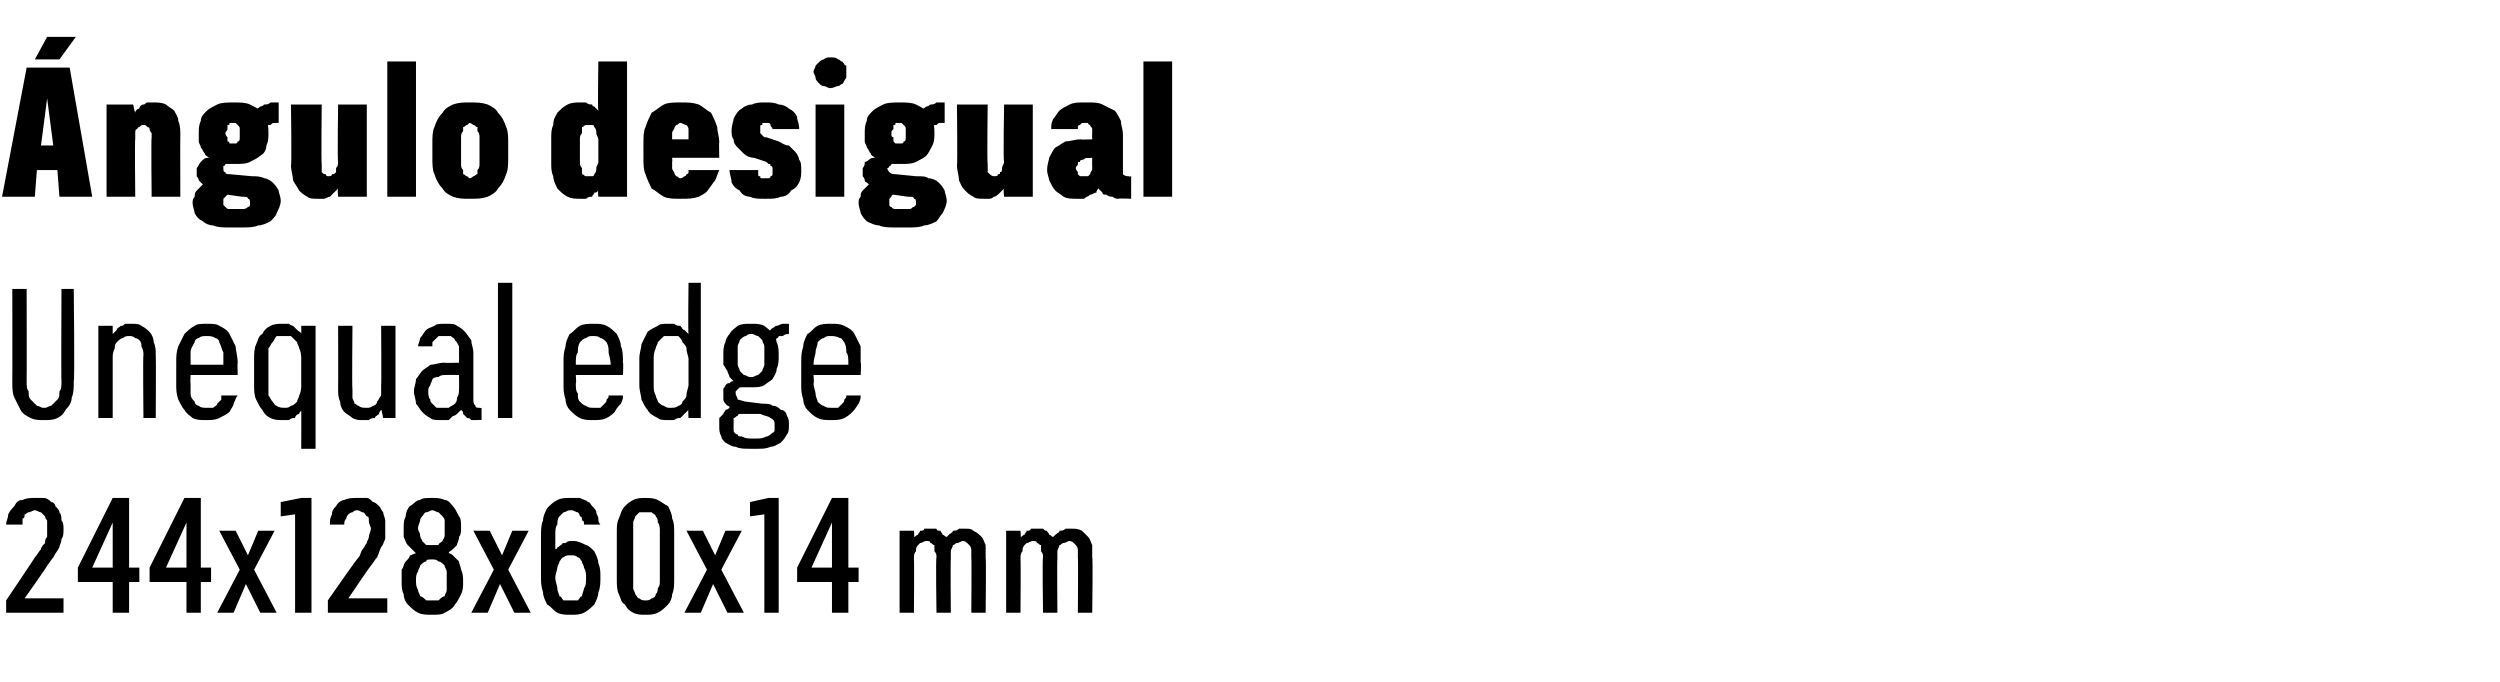 <?xml version="1.0" standalone="no"?>
<!DOCTYPE svg PUBLIC "-//W3C//DTD SVG 1.1//EN" "http://www.w3.org/Graphics/SVG/1.1/DTD/svg11.dtd">
<svg xmlns="http://www.w3.org/2000/svg" version="1.1" width="122px" height="33.3px" viewBox="0 -3 122 33.3" style="top:-3px">
  <desc>ngulo desigual Unequal edge 244x128x60x14 mm</desc>
  <defs/>
  <g id="Polygon486086">
    <path d="M 0.3 26.9 L 3.1 26.9 L 3.1 26.2 L 1.2 26.2 C 1.2 26.2 2.34 24.6 2.3 24.6 C 2.4 24.5 2.5 24.3 2.6 24.2 C 2.7 24 2.8 23.9 2.9 23.7 C 2.9 23.6 3 23.5 3 23.3 C 3.1 23.2 3.1 23 3.1 22.8 C 3.1 22.7 3.1 22.5 3 22.4 C 3 22.3 3 22.1 2.9 22 C 2.9 21.9 2.8 21.8 2.7 21.7 C 2.7 21.6 2.6 21.5 2.5 21.5 C 2.4 21.4 2.3 21.3 2.1 21.3 C 2 21.3 1.9 21.3 1.7 21.3 C 1.7 21.3 1.7 21.3 1.7 21.3 C 1.5 21.3 1.3 21.3 1.1 21.4 C 0.9 21.4 0.8 21.5 0.7 21.7 C 0.6 21.8 0.5 21.9 0.4 22.1 C 0.4 22.3 0.3 22.4 0.3 22.6 C 0.3 22.6 1.1 22.6 1.1 22.6 C 1.1 22.5 1.1 22.4 1.1 22.3 C 1.2 22.3 1.2 22.2 1.2 22.1 C 1.3 22.1 1.3 22 1.4 22 C 1.5 22 1.6 21.9 1.7 21.9 C 1.7 21.9 1.7 21.9 1.7 21.9 C 1.8 21.9 1.9 22 2 22 C 2 22 2.1 22.1 2.2 22.2 C 2.2 22.2 2.2 22.3 2.3 22.4 C 2.3 22.6 2.3 22.7 2.3 22.8 C 2.3 22.9 2.3 23.1 2.3 23.2 C 2.2 23.3 2.2 23.4 2.2 23.5 C 2.1 23.6 2 23.7 2 23.8 C 1.9 23.9 1.8 24.1 1.7 24.2 C 1.73 24.18 0.3 26.3 0.3 26.3 L 0.3 26.9 Z M 5.5 26.9 L 6.3 26.9 L 6.3 25.4 L 6.8 25.4 L 6.8 24.7 L 6.3 24.7 L 6.3 21.3 L 5.5 21.3 L 3.8 24.7 L 3.8 25.4 L 5.5 25.4 L 5.5 26.9 Z M 4.5 24.7 L 5.5 22.5 L 5.5 24.7 L 4.5 24.7 Z M 9.1 26.9 L 9.8 26.9 L 9.8 25.4 L 10.3 25.4 L 10.3 24.7 L 9.8 24.7 L 9.8 21.3 L 9 21.3 L 7.3 24.7 L 7.3 25.4 L 9.1 25.4 L 9.1 26.9 Z M 8.1 24.7 L 9.1 22.5 L 9.1 24.7 L 8.1 24.7 Z M 10.6 26.9 L 11.4 26.9 L 12 25.5 L 12.7 26.9 L 13.5 26.9 L 12.4 24.8 L 13.4 22.9 L 12.6 22.9 L 12.1 24.1 L 11.5 22.9 L 10.7 22.9 L 11.7 24.8 L 10.6 26.9 Z M 14.4 26.9 L 15.2 26.9 L 15.2 21.3 L 14.7 21.3 L 13.7 21.5 L 13.7 22.2 L 14.4 22.1 L 14.4 26.9 Z M 16 26.9 L 18.9 26.9 L 18.9 26.2 L 17 26.2 C 17 26.2 18.08 24.6 18.1 24.6 C 18.2 24.5 18.3 24.3 18.4 24.2 C 18.5 24 18.5 23.9 18.6 23.7 C 18.7 23.6 18.7 23.5 18.8 23.3 C 18.8 23.2 18.8 23 18.8 22.8 C 18.8 22.7 18.8 22.5 18.8 22.4 C 18.8 22.3 18.7 22.1 18.7 22 C 18.6 21.9 18.6 21.8 18.5 21.7 C 18.4 21.6 18.3 21.5 18.2 21.5 C 18.1 21.4 18 21.3 17.9 21.3 C 17.8 21.3 17.6 21.3 17.5 21.3 C 17.5 21.3 17.4 21.3 17.4 21.3 C 17.2 21.3 17 21.3 16.8 21.4 C 16.7 21.4 16.5 21.5 16.4 21.7 C 16.3 21.8 16.2 21.9 16.2 22.1 C 16.1 22.3 16.1 22.4 16.1 22.6 C 16.1 22.6 16.8 22.6 16.8 22.6 C 16.8 22.5 16.8 22.4 16.9 22.3 C 16.9 22.3 16.9 22.2 17 22.1 C 17 22.1 17.1 22 17.2 22 C 17.2 22 17.3 21.9 17.4 21.9 C 17.4 21.9 17.4 21.9 17.4 21.9 C 17.6 21.9 17.6 22 17.7 22 C 17.8 22 17.8 22.1 17.9 22.2 C 18 22.2 18 22.3 18 22.4 C 18 22.6 18.1 22.7 18.1 22.8 C 18.1 22.9 18 23.1 18 23.2 C 18 23.3 17.9 23.4 17.9 23.5 C 17.8 23.6 17.8 23.7 17.7 23.8 C 17.6 23.9 17.6 24.1 17.5 24.2 C 17.47 24.18 16 26.3 16 26.3 L 16 26.9 Z M 21.1 27 C 21.1 27 21.1 27 21.1 27 C 21.3 27 21.6 27 21.7 26.9 C 21.9 26.8 22.1 26.7 22.2 26.5 C 22.3 26.4 22.4 26.2 22.5 26 C 22.6 25.8 22.6 25.6 22.6 25.4 C 22.6 25.2 22.6 25 22.5 24.8 C 22.5 24.7 22.4 24.5 22.4 24.4 C 22.3 24.3 22.2 24.2 22.1 24.1 C 22.1 24.1 22 24 21.9 24 C 21.9 23.9 22 23.9 22.1 23.8 C 22.2 23.7 22.2 23.7 22.3 23.6 C 22.3 23.5 22.4 23.4 22.4 23.2 C 22.5 23.1 22.5 22.9 22.5 22.8 C 22.5 22.5 22.5 22.3 22.4 22.2 C 22.3 22 22.2 21.8 22.1 21.7 C 22 21.6 21.9 21.4 21.7 21.4 C 21.5 21.3 21.3 21.3 21.1 21.3 C 21.1 21.3 21.1 21.3 21.1 21.3 C 20.8 21.3 20.6 21.3 20.5 21.4 C 20.3 21.4 20.2 21.6 20 21.7 C 19.9 21.8 19.8 22 19.8 22.2 C 19.7 22.4 19.7 22.5 19.7 22.8 C 19.7 22.9 19.7 23.1 19.7 23.2 C 19.8 23.4 19.8 23.5 19.9 23.6 C 20 23.7 20 23.7 20.1 23.8 C 20.2 23.9 20.2 23.9 20.3 24 C 20.2 24 20.1 24.1 20 24.1 C 20 24.2 19.9 24.3 19.8 24.4 C 19.7 24.5 19.7 24.7 19.6 24.8 C 19.6 25 19.6 25.2 19.6 25.4 C 19.6 25.6 19.6 25.8 19.7 26 C 19.7 26.2 19.8 26.4 19.9 26.5 C 20.1 26.7 20.2 26.8 20.4 26.9 C 20.6 27 20.8 27 21.1 27 Z M 21.1 26.3 C 21.1 26.3 21.1 26.3 21.1 26.3 C 20.9 26.3 20.8 26.3 20.8 26.3 C 20.7 26.2 20.6 26.1 20.5 26.1 C 20.5 26 20.4 25.9 20.4 25.8 C 20.3 25.6 20.3 25.5 20.3 25.3 C 20.3 25.2 20.3 25 20.4 24.9 C 20.4 24.8 20.5 24.7 20.5 24.6 C 20.6 24.5 20.7 24.4 20.8 24.4 C 20.8 24.3 20.9 24.3 21.1 24.3 C 21.1 24.3 21.1 24.3 21.1 24.3 C 21.2 24.3 21.3 24.3 21.4 24.4 C 21.5 24.4 21.6 24.5 21.7 24.6 C 21.7 24.7 21.8 24.8 21.8 24.9 C 21.8 25 21.8 25.2 21.8 25.3 C 21.8 25.5 21.8 25.6 21.8 25.8 C 21.8 25.9 21.7 26 21.7 26.1 C 21.6 26.1 21.5 26.2 21.4 26.3 C 21.3 26.3 21.2 26.3 21.1 26.3 Z M 21.1 23.6 C 21.1 23.6 21.1 23.6 21.1 23.6 C 21 23.6 20.9 23.6 20.8 23.6 C 20.7 23.5 20.7 23.5 20.6 23.4 C 20.6 23.3 20.5 23.3 20.5 23.1 C 20.5 23 20.4 22.9 20.4 22.8 C 20.4 22.6 20.5 22.5 20.5 22.4 C 20.5 22.3 20.6 22.2 20.6 22.2 C 20.7 22.1 20.7 22 20.8 22 C 20.9 22 21 21.9 21.1 21.9 C 21.1 21.9 21.1 21.9 21.1 21.9 C 21.2 21.9 21.3 22 21.4 22 C 21.4 22 21.5 22.1 21.6 22.2 C 21.6 22.2 21.7 22.3 21.7 22.4 C 21.7 22.5 21.7 22.6 21.7 22.8 C 21.7 22.9 21.7 23 21.7 23.1 C 21.7 23.3 21.6 23.3 21.6 23.4 C 21.5 23.5 21.4 23.5 21.4 23.6 C 21.3 23.6 21.2 23.6 21.1 23.6 Z M 23 26.9 L 23.8 26.9 L 24.4 25.5 L 25.1 26.9 L 25.9 26.9 L 24.8 24.8 L 25.8 22.9 L 25 22.9 L 24.5 24.1 L 23.9 22.9 L 23.1 22.9 L 24.1 24.8 L 23 26.9 Z M 27.8 27 C 27.8 27 27.9 27 27.9 27 C 28.1 27 28.3 27 28.5 26.9 C 28.7 26.8 28.9 26.6 29 26.5 C 29.1 26.3 29.2 26.1 29.2 25.9 C 29.3 25.7 29.3 25.4 29.3 25.2 C 29.3 24.9 29.3 24.7 29.2 24.5 C 29.2 24.3 29.1 24.1 29 23.9 C 28.9 23.8 28.7 23.6 28.6 23.6 C 28.4 23.5 28.2 23.4 28 23.4 C 28 23.4 27.9 23.4 27.9 23.4 C 27.8 23.4 27.7 23.4 27.6 23.5 C 27.5 23.5 27.4 23.5 27.4 23.6 C 27.3 23.6 27.3 23.7 27.2 23.7 C 27.2 23.7 27.2 23.8 27.1 23.8 C 27.1 23.8 27.1 23.1 27.1 23.1 C 27.1 22.9 27.1 22.7 27.2 22.6 C 27.2 22.5 27.2 22.3 27.3 22.2 C 27.4 22.1 27.4 22.1 27.5 22 C 27.6 22 27.7 21.9 27.8 21.9 C 27.8 21.9 27.9 21.9 27.9 21.9 C 28 21.9 28.1 22 28.2 22 C 28.2 22 28.3 22.1 28.3 22.2 C 28.4 22.2 28.4 22.3 28.4 22.4 C 28.5 22.4 28.5 22.5 28.5 22.6 C 28.5 22.6 29.3 22.6 29.3 22.6 C 29.2 22.5 29.2 22.4 29.2 22.3 C 29.2 22.2 29.1 22.1 29.1 22 C 29.1 21.9 29 21.8 28.9 21.7 C 28.8 21.6 28.8 21.5 28.7 21.5 C 28.6 21.4 28.5 21.4 28.3 21.3 C 28.2 21.3 28.1 21.3 27.9 21.3 C 27.9 21.3 27.8 21.3 27.8 21.3 C 27.6 21.3 27.4 21.3 27.2 21.4 C 27 21.5 26.9 21.6 26.7 21.8 C 26.6 22 26.5 22.2 26.5 22.4 C 26.4 22.6 26.4 22.9 26.4 23.2 C 26.4 23.2 26.4 25.1 26.4 25.1 C 26.4 25.4 26.4 25.6 26.5 25.9 C 26.5 26.1 26.6 26.3 26.7 26.5 C 26.9 26.6 27 26.8 27.2 26.9 C 27.4 27 27.6 27 27.8 27 Z M 27.9 26.3 C 27.9 26.3 27.8 26.3 27.8 26.3 C 27.7 26.3 27.6 26.3 27.5 26.3 C 27.4 26.2 27.4 26.1 27.3 26.1 C 27.3 26 27.2 25.9 27.2 25.7 C 27.2 25.6 27.1 25.4 27.1 25.2 C 27.1 25 27.2 24.8 27.2 24.7 C 27.2 24.6 27.3 24.5 27.3 24.4 C 27.4 24.3 27.4 24.2 27.5 24.2 C 27.6 24.1 27.7 24.1 27.8 24.1 C 27.8 24.1 27.9 24.1 27.9 24.1 C 28 24.1 28.1 24.1 28.2 24.2 C 28.3 24.2 28.3 24.3 28.4 24.4 C 28.4 24.5 28.5 24.6 28.5 24.7 C 28.6 24.9 28.6 25 28.6 25.2 C 28.6 25.4 28.6 25.6 28.5 25.7 C 28.5 25.8 28.4 26 28.4 26.1 C 28.3 26.1 28.3 26.2 28.2 26.3 C 28.1 26.3 28 26.3 27.9 26.3 Z M 31.5 27 C 31.7 27 31.9 27 32.1 26.9 C 32.3 26.8 32.4 26.7 32.6 26.5 C 32.7 26.4 32.8 26.2 32.8 26 C 32.9 25.8 32.9 25.5 32.9 25.3 C 32.9 25.3 32.9 23 32.9 23 C 32.9 22.7 32.9 22.5 32.8 22.3 C 32.8 22.1 32.7 21.9 32.6 21.7 C 32.4 21.6 32.3 21.5 32.1 21.4 C 31.9 21.3 31.7 21.3 31.5 21.3 C 31.3 21.3 31.1 21.3 30.9 21.4 C 30.7 21.5 30.6 21.6 30.5 21.7 C 30.3 21.9 30.3 22.1 30.2 22.3 C 30.1 22.5 30.1 22.7 30.1 23 C 30.1 23 30.1 25.3 30.1 25.3 C 30.1 25.5 30.1 25.8 30.2 26 C 30.3 26.2 30.3 26.4 30.5 26.5 C 30.6 26.7 30.7 26.8 30.9 26.9 C 31.1 27 31.3 27 31.5 27 Z M 31.5 26.3 C 31.4 26.3 31.3 26.3 31.2 26.2 C 31.1 26.2 31.1 26.1 31 26 C 31 25.9 30.9 25.8 30.9 25.7 C 30.9 25.6 30.9 25.5 30.9 25.3 C 30.9 25.3 30.9 22.9 30.9 22.9 C 30.9 22.8 30.9 22.6 30.9 22.5 C 30.9 22.4 31 22.3 31 22.2 C 31.1 22.1 31.1 22.1 31.2 22 C 31.3 22 31.4 22 31.5 22 C 31.6 22 31.7 22 31.8 22 C 31.9 22.1 32 22.1 32 22.2 C 32.1 22.3 32.1 22.4 32.1 22.5 C 32.2 22.6 32.2 22.8 32.2 22.9 C 32.2 22.9 32.2 25.3 32.2 25.3 C 32.2 25.5 32.2 25.6 32.1 25.7 C 32.1 25.8 32.1 25.9 32 26 C 32 26.1 31.9 26.2 31.8 26.2 C 31.7 26.3 31.6 26.3 31.5 26.3 Z M 33.4 26.9 L 34.2 26.9 L 34.8 25.5 L 35.5 26.9 L 36.3 26.9 L 35.2 24.8 L 36.2 22.9 L 35.4 22.9 L 34.9 24.1 L 34.3 22.9 L 33.5 22.9 L 34.5 24.8 L 33.4 26.9 Z M 37.3 26.9 L 38 26.9 L 38 21.3 L 37.5 21.3 L 36.6 21.5 L 36.6 22.2 L 37.3 22.1 L 37.3 26.9 Z M 40.6 26.9 L 41.4 26.9 L 41.4 25.4 L 41.9 25.4 L 41.9 24.7 L 41.4 24.7 L 41.4 21.3 L 40.6 21.3 L 38.9 24.7 L 38.9 25.4 L 40.6 25.4 L 40.6 26.9 Z M 39.6 24.7 L 40.6 22.5 L 40.6 24.7 L 39.6 24.7 Z M 43.9 26.9 L 44.6 26.9 C 44.6 26.9 44.62 24.28 44.6 24.3 C 44.6 24.1 44.6 24 44.7 23.9 C 44.7 23.8 44.7 23.7 44.8 23.6 C 44.8 23.6 44.9 23.5 44.9 23.5 C 45 23.5 45.1 23.4 45.2 23.4 C 45.3 23.4 45.4 23.4 45.4 23.5 C 45.5 23.5 45.5 23.6 45.6 23.6 C 45.6 23.7 45.6 23.8 45.6 23.9 C 45.7 24 45.7 24.1 45.7 24.2 C 45.66 24.2 45.7 26.9 45.7 26.9 L 46.4 26.9 C 46.4 26.9 46.38 24.28 46.4 24.3 C 46.4 24.1 46.4 24 46.4 23.9 C 46.4 23.8 46.5 23.7 46.5 23.6 C 46.6 23.6 46.6 23.5 46.7 23.5 C 46.8 23.5 46.9 23.4 47 23.4 C 47 23.4 47.1 23.4 47.2 23.5 C 47.2 23.5 47.3 23.6 47.3 23.6 C 47.4 23.7 47.4 23.8 47.4 23.9 C 47.4 24 47.4 24.1 47.4 24.2 C 47.42 24.2 47.4 26.9 47.4 26.9 L 48.1 26.9 C 48.1 26.9 48.13 24.19 48.1 24.2 C 48.1 24 48.1 23.8 48.1 23.6 C 48 23.4 48 23.3 47.9 23.2 C 47.8 23.1 47.7 23 47.5 22.9 C 47.4 22.8 47.3 22.8 47.1 22.8 C 47 22.8 46.9 22.8 46.8 22.8 C 46.7 22.9 46.6 22.9 46.5 22.9 C 46.5 23 46.4 23 46.3 23.1 C 46.3 23.1 46.2 23.2 46.2 23.2 C 46.1 23.2 46.1 23.1 46 23.1 C 46 23 45.9 23 45.9 22.9 C 45.8 22.9 45.7 22.9 45.7 22.8 C 45.6 22.8 45.5 22.8 45.4 22.8 C 45.3 22.8 45.2 22.8 45.1 22.8 C 45.1 22.9 45 22.9 44.9 22.9 C 44.9 23 44.8 23 44.8 23.1 C 44.7 23.1 44.7 23.2 44.6 23.2 C 44.63 23.25 44.6 22.9 44.6 22.9 L 43.9 22.9 L 43.9 26.9 Z M 49.1 26.9 L 49.8 26.9 C 49.8 26.9 49.82 24.28 49.8 24.3 C 49.8 24.1 49.8 24 49.9 23.9 C 49.9 23.8 49.9 23.7 50 23.6 C 50 23.6 50.1 23.5 50.1 23.5 C 50.2 23.5 50.3 23.4 50.4 23.4 C 50.5 23.4 50.6 23.4 50.6 23.5 C 50.7 23.5 50.7 23.6 50.8 23.6 C 50.8 23.7 50.8 23.8 50.8 23.9 C 50.9 24 50.9 24.1 50.9 24.2 C 50.86 24.2 50.9 26.9 50.9 26.9 L 51.6 26.9 C 51.6 26.9 51.58 24.28 51.6 24.3 C 51.6 24.1 51.6 24 51.6 23.9 C 51.6 23.8 51.7 23.7 51.7 23.6 C 51.8 23.6 51.8 23.5 51.9 23.5 C 52 23.5 52.1 23.4 52.2 23.4 C 52.2 23.4 52.3 23.4 52.4 23.5 C 52.4 23.5 52.5 23.6 52.5 23.6 C 52.6 23.7 52.6 23.8 52.6 23.9 C 52.6 24 52.6 24.1 52.6 24.2 C 52.62 24.2 52.6 26.9 52.6 26.9 L 53.3 26.9 C 53.3 26.9 53.34 24.19 53.3 24.2 C 53.3 24 53.3 23.8 53.3 23.6 C 53.2 23.4 53.2 23.3 53.1 23.2 C 53 23.1 52.9 23 52.8 22.9 C 52.6 22.8 52.5 22.8 52.3 22.8 C 52.2 22.8 52.1 22.8 52 22.8 C 51.9 22.9 51.8 22.9 51.7 22.9 C 51.7 23 51.6 23 51.5 23.1 C 51.5 23.1 51.4 23.2 51.4 23.2 C 51.3 23.2 51.3 23.1 51.2 23.1 C 51.2 23 51.1 23 51.1 22.9 C 51 22.9 51 22.9 50.9 22.8 C 50.8 22.8 50.7 22.8 50.6 22.8 C 50.5 22.8 50.4 22.8 50.3 22.8 C 50.3 22.9 50.2 22.9 50.1 22.9 C 50.1 23 50 23 50 23.1 C 49.9 23.1 49.9 23.2 49.8 23.2 C 49.83 23.25 49.8 22.9 49.8 22.9 L 49.1 22.9 L 49.1 26.9 Z " stroke="none" fill="#000"/>
  </g>
  <g id="Polygon486085">
    <path d="M 2.1 17.5 C 2.1 17.5 2.2 17.5 2.2 17.5 C 2.4 17.5 2.6 17.5 2.8 17.4 C 3 17.3 3.1 17.2 3.2 17 C 3.4 16.8 3.5 16.6 3.5 16.4 C 3.6 16.2 3.6 15.9 3.6 15.6 C 3.65 15.59 3.6 11.1 3.6 11.1 L 3 11.1 C 3 11.1 2.98 15.6 3 15.6 C 3 15.8 3 16 2.9 16.1 C 2.9 16.3 2.9 16.4 2.8 16.5 C 2.7 16.6 2.6 16.7 2.5 16.8 C 2.4 16.8 2.3 16.9 2.2 16.9 C 2.2 16.9 2.1 16.9 2.1 16.9 C 2 16.9 1.9 16.8 1.8 16.8 C 1.7 16.7 1.6 16.6 1.5 16.5 C 1.4 16.4 1.4 16.3 1.4 16.1 C 1.3 16 1.3 15.8 1.3 15.6 C 1.31 15.59 1.3 11.1 1.3 11.1 L 0.6 11.1 C 0.6 11.1 0.61 15.59 0.6 15.6 C 0.6 15.9 0.6 16.2 0.7 16.4 C 0.8 16.6 0.9 16.8 1 17 C 1.1 17.2 1.3 17.3 1.5 17.4 C 1.7 17.5 1.9 17.5 2.1 17.5 Z M 4.8 17.4 L 5.5 17.4 C 5.5 17.4 5.5 14.5 5.5 14.5 C 5.5 14.3 5.5 14.2 5.6 14 C 5.6 13.9 5.6 13.8 5.7 13.7 C 5.8 13.6 5.9 13.5 6 13.5 C 6.1 13.4 6.2 13.4 6.3 13.4 C 6.4 13.4 6.5 13.4 6.6 13.5 C 6.7 13.5 6.8 13.6 6.8 13.6 C 6.9 13.7 6.9 13.8 6.9 13.9 C 7 14.1 7 14.2 7 14.3 C 6.97 14.34 7 17.4 7 17.4 L 7.6 17.4 C 7.6 17.4 7.62 14.34 7.6 14.3 C 7.6 14.1 7.6 13.9 7.5 13.7 C 7.5 13.5 7.4 13.3 7.3 13.2 C 7.2 13.1 7.1 13 6.9 12.9 C 6.8 12.8 6.6 12.8 6.4 12.8 C 6.3 12.8 6.2 12.8 6.1 12.8 C 6 12.9 6 12.9 5.9 12.9 C 5.8 13 5.7 13 5.7 13.1 C 5.6 13.2 5.6 13.2 5.5 13.3 C 5.5 13.32 5.5 12.9 5.5 12.9 L 4.8 12.9 L 4.8 17.4 Z M 10.1 17.5 C 10.3 17.5 10.5 17.5 10.7 17.4 C 10.9 17.3 11.1 17.2 11.2 17.1 C 11.3 16.9 11.4 16.8 11.4 16.7 C 11.5 16.5 11.5 16.4 11.6 16.3 C 11.6 16.3 10.8 16.3 10.8 16.3 C 10.8 16.4 10.8 16.4 10.8 16.5 C 10.7 16.6 10.7 16.6 10.6 16.7 C 10.6 16.8 10.5 16.8 10.4 16.9 C 10.3 16.9 10.2 16.9 10.1 16.9 C 9.9 16.9 9.8 16.9 9.7 16.8 C 9.6 16.8 9.5 16.7 9.5 16.6 C 9.4 16.5 9.3 16.4 9.3 16.2 C 9.3 16.1 9.3 15.9 9.3 15.7 C 9.28 15.75 9.3 15.3 9.3 15.3 L 11.6 15.3 C 11.6 15.3 11.58 14.69 11.6 14.7 C 11.6 14.4 11.5 14.1 11.5 13.9 C 11.4 13.7 11.3 13.5 11.2 13.3 C 11.1 13.1 10.9 13 10.7 12.9 C 10.6 12.8 10.3 12.8 10.1 12.8 C 9.9 12.8 9.6 12.8 9.5 12.9 C 9.3 13 9.1 13.2 9 13.3 C 8.9 13.5 8.8 13.7 8.7 13.9 C 8.6 14.2 8.6 14.4 8.6 14.7 C 8.6 14.7 8.6 15.8 8.6 15.8 C 8.6 16 8.6 16.2 8.7 16.5 C 8.8 16.7 8.9 16.9 9 17 C 9.1 17.2 9.3 17.3 9.4 17.4 C 9.6 17.5 9.8 17.5 10.1 17.5 Z M 10.9 14.8 C 10.9 14.8 9.3 14.8 9.3 14.8 C 9.3 14.5 9.3 14.3 9.3 14.2 C 9.3 14 9.4 13.9 9.5 13.7 C 9.5 13.6 9.6 13.5 9.7 13.5 C 9.8 13.4 9.9 13.4 10.1 13.4 C 10.2 13.4 10.4 13.4 10.5 13.5 C 10.6 13.5 10.7 13.6 10.7 13.7 C 10.8 13.9 10.8 14 10.9 14.2 C 10.9 14.3 10.9 14.5 10.9 14.8 Z M 14.7 18.9 L 15.4 18.9 L 15.4 12.9 L 14.7 12.9 C 14.7 12.9 14.71 13.3 14.7 13.3 C 14.7 13.2 14.6 13.2 14.5 13.1 C 14.5 13.1 14.4 13 14.3 12.9 C 14.3 12.9 14.2 12.9 14.1 12.8 C 14 12.8 13.9 12.8 13.8 12.8 C 13.6 12.8 13.4 12.8 13.2 12.9 C 13 13 12.9 13.1 12.8 13.3 C 12.6 13.4 12.6 13.6 12.5 13.8 C 12.4 14 12.4 14.3 12.4 14.5 C 12.4 14.5 12.4 15.8 12.4 15.8 C 12.4 16 12.4 16.3 12.5 16.5 C 12.6 16.7 12.7 16.9 12.8 17 C 12.9 17.2 13 17.3 13.2 17.4 C 13.4 17.5 13.6 17.5 13.8 17.5 C 13.9 17.5 14 17.5 14.1 17.5 C 14.2 17.4 14.3 17.4 14.4 17.4 C 14.4 17.3 14.5 17.2 14.6 17.2 C 14.6 17.1 14.7 17.1 14.7 17 C 14.71 16.99 14.7 18.9 14.7 18.9 Z M 13.9 16.9 C 13.8 16.9 13.6 16.9 13.5 16.8 C 13.4 16.8 13.4 16.7 13.3 16.6 C 13.2 16.5 13.2 16.4 13.1 16.3 C 13.1 16.1 13.1 15.9 13.1 15.7 C 13.1 15.7 13.1 14.5 13.1 14.5 C 13.1 14.4 13.1 14.2 13.1 14 C 13.2 13.9 13.2 13.8 13.3 13.7 C 13.4 13.6 13.4 13.5 13.5 13.4 C 13.6 13.4 13.8 13.4 13.9 13.4 C 14 13.4 14.1 13.4 14.2 13.4 C 14.3 13.5 14.4 13.6 14.5 13.7 C 14.5 13.8 14.6 13.9 14.6 14 C 14.7 14.2 14.7 14.4 14.7 14.5 C 14.7 14.5 14.7 15.8 14.7 15.8 C 14.7 15.9 14.7 16.1 14.6 16.3 C 14.6 16.4 14.5 16.5 14.5 16.6 C 14.4 16.7 14.3 16.8 14.2 16.8 C 14.1 16.9 14 16.9 13.9 16.9 Z M 17.7 17.5 C 17.8 17.5 17.9 17.5 18 17.5 C 18.1 17.4 18.2 17.4 18.3 17.4 C 18.3 17.3 18.4 17.3 18.5 17.2 C 18.5 17.1 18.6 17 18.6 17 C 18.62 16.97 18.7 17.4 18.7 17.4 L 19.3 17.4 L 19.3 12.9 L 18.6 12.9 C 18.6 12.9 18.62 15.8 18.6 15.8 C 18.6 16 18.6 16.1 18.6 16.3 C 18.5 16.4 18.5 16.5 18.4 16.6 C 18.4 16.7 18.3 16.8 18.2 16.8 C 18.1 16.9 18 16.9 17.9 16.9 C 17.7 16.9 17.6 16.9 17.5 16.8 C 17.4 16.8 17.4 16.7 17.3 16.7 C 17.3 16.6 17.2 16.5 17.2 16.4 C 17.2 16.2 17.2 16.1 17.2 16 C 17.17 15.95 17.2 12.9 17.2 12.9 L 16.5 12.9 C 16.5 12.9 16.51 15.95 16.5 16 C 16.5 16.2 16.5 16.4 16.6 16.6 C 16.6 16.8 16.7 17 16.8 17.1 C 16.9 17.2 17.1 17.3 17.2 17.4 C 17.4 17.5 17.5 17.5 17.7 17.5 Z M 23.5 17.5 L 23.5 16.9 C 23.5 16.9 23.44 16.93 23.4 16.9 C 23.3 16.9 23.2 16.9 23.2 16.8 C 23.1 16.7 23.1 16.6 23.1 16.5 C 23.1 16.5 23.1 14.2 23.1 14.2 C 23.1 14 23 13.8 23 13.6 C 22.9 13.5 22.8 13.3 22.7 13.2 C 22.6 13.1 22.5 13 22.3 12.9 C 22.2 12.8 22 12.8 21.8 12.8 C 21.8 12.8 21.7 12.8 21.7 12.8 C 21.5 12.8 21.3 12.8 21.2 12.9 C 21 13 20.9 13 20.8 13.1 C 20.7 13.2 20.6 13.4 20.5 13.5 C 20.5 13.6 20.4 13.8 20.4 13.9 C 20.4 13.9 21.1 13.9 21.1 13.9 C 21.1 13.8 21.1 13.8 21.1 13.7 C 21.1 13.7 21.2 13.6 21.2 13.6 C 21.3 13.5 21.3 13.5 21.4 13.4 C 21.5 13.4 21.6 13.4 21.7 13.4 C 21.7 13.4 21.7 13.4 21.7 13.4 C 21.9 13.4 21.9 13.4 22 13.4 C 22.1 13.5 22.2 13.5 22.2 13.6 C 22.3 13.7 22.3 13.7 22.4 13.9 C 22.4 14 22.4 14.1 22.4 14.2 C 22.41 14.24 22.4 14.7 22.4 14.7 C 22.4 14.7 21.67 14.72 21.7 14.7 C 21.4 14.7 21.2 14.8 21 14.8 C 20.9 14.9 20.7 15 20.6 15.1 C 20.5 15.2 20.4 15.4 20.3 15.5 C 20.3 15.7 20.2 15.9 20.2 16.1 C 20.2 16.3 20.3 16.5 20.3 16.7 C 20.4 16.8 20.5 17 20.6 17.1 C 20.7 17.2 20.8 17.3 21 17.4 C 21.1 17.5 21.3 17.5 21.5 17.5 C 21.5 17.5 21.6 17.5 21.6 17.5 C 21.7 17.5 21.8 17.5 21.9 17.5 C 22 17.4 22 17.4 22.1 17.3 C 22.2 17.3 22.3 17.2 22.3 17.2 C 22.4 17.1 22.5 17 22.5 17 C 22.6 17.1 22.6 17.1 22.6 17.2 C 22.7 17.3 22.7 17.3 22.8 17.4 C 22.9 17.4 22.9 17.4 23 17.5 C 23.1 17.5 23.2 17.5 23.3 17.5 C 23.34 17.48 23.5 17.5 23.5 17.5 Z M 22.4 15.3 C 22.4 15.3 22.41 16 22.4 16 C 22.4 16.1 22.4 16.3 22.3 16.4 C 22.3 16.5 22.3 16.6 22.2 16.7 C 22.1 16.8 22 16.8 21.9 16.9 C 21.9 16.9 21.8 16.9 21.6 16.9 C 21.6 16.9 21.6 16.9 21.6 16.9 C 21.5 16.9 21.4 16.9 21.3 16.9 C 21.2 16.8 21.2 16.8 21.1 16.7 C 21 16.6 21 16.6 21 16.5 C 20.9 16.4 20.9 16.2 20.9 16.1 C 20.9 16 20.9 15.9 21 15.8 C 21 15.7 21.1 15.6 21.1 15.5 C 21.2 15.4 21.3 15.4 21.4 15.4 C 21.5 15.3 21.6 15.3 21.8 15.3 C 21.79 15.29 22.4 15.3 22.4 15.3 Z M 24.3 17.4 L 25 17.4 L 25 10.8 L 24.3 10.8 L 24.3 17.4 Z M 28.9 17.5 C 29.2 17.5 29.4 17.5 29.6 17.4 C 29.8 17.3 29.9 17.2 30 17.1 C 30.1 16.9 30.2 16.8 30.3 16.7 C 30.4 16.5 30.4 16.4 30.4 16.3 C 30.4 16.3 29.7 16.3 29.7 16.3 C 29.7 16.4 29.7 16.4 29.6 16.5 C 29.6 16.6 29.6 16.6 29.5 16.7 C 29.4 16.8 29.4 16.8 29.3 16.9 C 29.2 16.9 29.1 16.9 29 16.9 C 28.8 16.9 28.7 16.9 28.6 16.8 C 28.5 16.8 28.4 16.7 28.3 16.6 C 28.2 16.5 28.2 16.4 28.2 16.2 C 28.1 16.1 28.1 15.9 28.1 15.7 C 28.13 15.75 28.1 15.3 28.1 15.3 L 30.4 15.3 C 30.4 15.3 30.43 14.69 30.4 14.7 C 30.4 14.4 30.4 14.1 30.3 13.9 C 30.3 13.7 30.2 13.5 30.1 13.3 C 29.9 13.1 29.8 13 29.6 12.9 C 29.4 12.8 29.2 12.8 29 12.8 C 28.7 12.8 28.5 12.8 28.3 12.9 C 28.1 13 28 13.2 27.8 13.3 C 27.7 13.5 27.6 13.7 27.6 13.9 C 27.5 14.2 27.5 14.4 27.5 14.7 C 27.5 14.7 27.5 15.8 27.5 15.8 C 27.5 16 27.5 16.2 27.6 16.5 C 27.6 16.7 27.7 16.9 27.8 17 C 28 17.2 28.1 17.3 28.3 17.4 C 28.5 17.5 28.7 17.5 28.9 17.5 Z M 29.8 14.8 C 29.8 14.8 28.1 14.8 28.1 14.8 C 28.1 14.5 28.1 14.3 28.2 14.2 C 28.2 14 28.2 13.9 28.3 13.7 C 28.4 13.6 28.5 13.5 28.6 13.5 C 28.7 13.4 28.8 13.4 28.9 13.4 C 29.1 13.4 29.2 13.4 29.3 13.5 C 29.4 13.5 29.5 13.6 29.6 13.7 C 29.7 13.9 29.7 14 29.7 14.2 C 29.7 14.3 29.8 14.5 29.8 14.8 Z M 32.6 17.5 C 32.7 17.5 32.8 17.5 32.9 17.5 C 33 17.4 33.1 17.4 33.2 17.4 C 33.3 17.3 33.4 17.2 33.4 17.2 C 33.5 17.1 33.5 17.1 33.6 17 C 33.57 17 33.6 17.4 33.6 17.4 L 34.2 17.4 L 34.2 10.8 L 33.6 10.8 C 33.6 10.8 33.57 13.3 33.6 13.3 C 33.5 13.2 33.5 13.2 33.4 13.1 C 33.3 13.1 33.3 13 33.2 12.9 C 33.1 12.9 33 12.9 32.9 12.8 C 32.8 12.8 32.7 12.8 32.6 12.8 C 32.4 12.8 32.2 12.8 32.1 12.9 C 31.9 13 31.7 13.1 31.6 13.2 C 31.5 13.4 31.4 13.6 31.3 13.8 C 31.3 14 31.2 14.2 31.2 14.5 C 31.2 14.5 31.2 15.8 31.2 15.8 C 31.2 16.1 31.3 16.3 31.3 16.5 C 31.4 16.7 31.5 16.9 31.6 17 C 31.7 17.2 31.9 17.3 32.1 17.4 C 32.2 17.5 32.4 17.5 32.6 17.5 Z M 32.7 16.9 C 32.6 16.9 32.5 16.9 32.4 16.8 C 32.3 16.8 32.2 16.7 32.1 16.6 C 32.1 16.5 32 16.4 32 16.3 C 31.9 16.1 31.9 16 31.9 15.8 C 31.9 15.8 31.9 14.5 31.9 14.5 C 31.9 14.4 31.9 14.2 32 14 C 32 13.9 32.1 13.8 32.1 13.7 C 32.2 13.6 32.3 13.5 32.4 13.4 C 32.5 13.4 32.6 13.4 32.7 13.4 C 32.9 13.4 33 13.4 33.1 13.4 C 33.2 13.5 33.3 13.6 33.3 13.7 C 33.4 13.8 33.5 13.9 33.5 14 C 33.5 14.2 33.6 14.4 33.6 14.5 C 33.6 14.5 33.6 15.8 33.6 15.8 C 33.6 15.9 33.5 16.1 33.5 16.3 C 33.5 16.4 33.4 16.5 33.3 16.6 C 33.3 16.7 33.2 16.8 33.1 16.8 C 33 16.9 32.9 16.9 32.7 16.9 Z M 36.7 12.8 C 36.7 12.8 36.6 12.8 36.6 12.8 C 36.4 12.8 36.2 12.8 36 12.9 C 35.9 13 35.7 13.1 35.6 13.3 C 35.5 13.4 35.4 13.6 35.4 13.7 C 35.3 13.9 35.3 14.1 35.3 14.3 C 35.3 14.5 35.3 14.7 35.3 14.8 C 35.4 14.9 35.4 15 35.5 15.1 C 35.5 15.2 35.6 15.3 35.6 15.4 C 35.7 15.5 35.7 15.5 35.8 15.6 C 35.7 15.6 35.7 15.6 35.6 15.7 C 35.5 15.7 35.5 15.7 35.4 15.8 C 35.4 15.9 35.3 15.9 35.3 16 C 35.3 16.1 35.3 16.2 35.3 16.3 C 35.3 16.4 35.3 16.4 35.3 16.5 C 35.3 16.5 35.3 16.6 35.4 16.7 C 35.4 16.7 35.4 16.7 35.5 16.8 C 35.5 16.8 35.6 16.8 35.6 16.9 C 35.6 16.9 35.5 17 35.4 17 C 35.4 17.1 35.3 17.1 35.3 17.2 C 35.2 17.3 35.2 17.3 35.1 17.4 C 35.1 17.5 35.1 17.7 35.1 17.8 C 35.1 18 35.1 18.1 35.2 18.3 C 35.2 18.4 35.3 18.5 35.4 18.6 C 35.6 18.7 35.7 18.8 35.9 18.8 C 36.1 18.9 36.3 18.9 36.6 18.9 C 36.6 18.9 37 18.9 37 18.9 C 37.2 18.9 37.4 18.9 37.6 18.8 C 37.8 18.8 37.9 18.7 38.1 18.6 C 38.2 18.5 38.3 18.4 38.4 18.2 C 38.5 18.1 38.5 17.9 38.5 17.7 C 38.5 17.6 38.5 17.4 38.4 17.3 C 38.4 17.2 38.3 17 38.1 17 C 38 16.9 37.9 16.8 37.7 16.8 C 37.6 16.7 37.4 16.7 37.2 16.7 C 37.2 16.7 36.4 16.6 36.4 16.6 C 36.3 16.6 36.1 16.5 36 16.5 C 36 16.4 35.9 16.3 35.9 16.2 C 35.9 16.2 35.9 16.1 35.9 16.1 C 36 16 36 16 36 16 C 36.1 15.9 36.1 15.9 36.2 15.9 C 36.2 15.9 36.3 15.9 36.3 15.9 C 36.4 15.9 36.4 15.9 36.4 15.9 C 36.4 15.9 36.5 15.9 36.5 15.9 C 36.5 15.9 36.6 15.9 36.6 15.9 C 36.6 15.9 36.7 15.9 36.7 15.9 C 36.9 15.9 37.1 15.9 37.3 15.8 C 37.4 15.7 37.6 15.6 37.7 15.5 C 37.8 15.3 37.9 15.2 37.9 15 C 38 14.8 38 14.6 38 14.4 C 38 14.1 38 13.9 37.9 13.7 C 37.9 13.6 37.8 13.4 37.7 13.3 C 37.6 13.1 37.4 13 37.3 12.9 C 37.1 12.8 36.9 12.8 36.7 12.8 Z M 36.7 15.4 C 36.7 15.4 36.6 15.4 36.6 15.4 C 36.5 15.4 36.4 15.3 36.3 15.3 C 36.3 15.3 36.2 15.2 36.1 15.1 C 36.1 15 36 14.9 36 14.8 C 36 14.7 36 14.5 36 14.4 C 36 14.2 36 14 36 13.9 C 36 13.8 36.1 13.7 36.1 13.6 C 36.2 13.5 36.3 13.4 36.4 13.4 C 36.4 13.4 36.5 13.3 36.6 13.3 C 36.6 13.3 36.7 13.3 36.7 13.3 C 36.8 13.3 36.9 13.4 37 13.4 C 37 13.4 37.1 13.5 37.2 13.6 C 37.2 13.7 37.3 13.8 37.3 13.9 C 37.3 14 37.3 14.2 37.3 14.4 C 37.3 14.5 37.3 14.7 37.3 14.8 C 37.3 14.9 37.2 15 37.2 15.1 C 37.1 15.2 37 15.3 37 15.3 C 36.9 15.3 36.8 15.4 36.7 15.4 Z M 36.9 18.4 C 36.9 18.4 36.7 18.4 36.7 18.4 C 36.5 18.4 36.4 18.4 36.2 18.3 C 36.1 18.3 36 18.3 36 18.2 C 35.9 18.2 35.8 18.1 35.8 18 C 35.8 18 35.8 17.9 35.8 17.8 C 35.8 17.7 35.8 17.7 35.8 17.6 C 35.8 17.5 35.8 17.5 35.8 17.4 C 35.9 17.4 35.9 17.3 36 17.3 C 36 17.2 36.1 17.2 36.1 17.2 C 36.1 17.2 37.1 17.2 37.1 17.2 C 37.3 17.3 37.5 17.3 37.6 17.4 C 37.8 17.5 37.8 17.6 37.8 17.7 C 37.8 17.8 37.8 17.9 37.8 18 C 37.8 18.1 37.7 18.1 37.6 18.2 C 37.6 18.2 37.5 18.3 37.4 18.3 C 37.2 18.4 37.1 18.4 36.9 18.4 Z M 37.5 13.2 C 37.5 13.2 37.8 13.6 37.8 13.6 C 37.9 13.6 37.9 13.5 37.9 13.5 C 37.9 13.5 38 13.5 38 13.4 C 38.1 13.4 38.2 13.4 38.2 13.4 C 38.3 13.3 38.4 13.3 38.5 13.3 C 38.5 13.3 38.5 12.8 38.5 12.8 C 38.4 12.8 38.3 12.8 38.2 12.8 C 38.1 12.8 38 12.9 37.9 12.9 C 37.8 12.9 37.8 13 37.7 13 C 37.6 13.1 37.6 13.1 37.5 13.2 Z M 40.6 17.5 C 40.8 17.5 41 17.5 41.2 17.4 C 41.4 17.3 41.5 17.2 41.6 17.1 C 41.8 16.9 41.8 16.8 41.9 16.7 C 42 16.5 42 16.4 42 16.3 C 42 16.3 41.3 16.3 41.3 16.3 C 41.3 16.4 41.3 16.4 41.2 16.5 C 41.2 16.6 41.2 16.6 41.1 16.7 C 41 16.8 41 16.8 40.9 16.9 C 40.8 16.9 40.7 16.9 40.6 16.9 C 40.4 16.9 40.3 16.9 40.2 16.8 C 40.1 16.8 40 16.7 39.9 16.6 C 39.9 16.5 39.8 16.4 39.8 16.2 C 39.8 16.1 39.7 15.9 39.7 15.7 C 39.74 15.75 39.7 15.3 39.7 15.3 L 42 15.3 C 42 15.3 42.04 14.69 42 14.7 C 42 14.4 42 14.1 42 13.9 C 41.9 13.7 41.8 13.5 41.7 13.3 C 41.6 13.1 41.4 13 41.2 12.9 C 41 12.8 40.8 12.8 40.6 12.8 C 40.3 12.8 40.1 12.8 39.9 12.9 C 39.7 13 39.6 13.2 39.4 13.3 C 39.3 13.5 39.2 13.7 39.2 13.9 C 39.1 14.2 39.1 14.4 39.1 14.7 C 39.1 14.7 39.1 15.8 39.1 15.8 C 39.1 16 39.1 16.2 39.2 16.5 C 39.2 16.7 39.3 16.9 39.4 17 C 39.6 17.2 39.7 17.3 39.9 17.4 C 40.1 17.5 40.3 17.5 40.6 17.5 Z M 41.4 14.8 C 41.4 14.8 39.7 14.8 39.7 14.8 C 39.7 14.5 39.8 14.3 39.8 14.2 C 39.8 14 39.9 13.9 39.9 13.7 C 40 13.6 40.1 13.5 40.2 13.5 C 40.3 13.4 40.4 13.4 40.5 13.4 C 40.7 13.4 40.8 13.4 41 13.5 C 41.1 13.5 41.1 13.6 41.2 13.7 C 41.3 13.9 41.3 14 41.3 14.2 C 41.4 14.3 41.4 14.5 41.4 14.8 Z " stroke="none" fill="#000"/>
  </g>
  <g id="Polygon486084">
    <path d="M 2.8 5.3 L 2.9 6.6 L 4.5 6.6 L 3.4 0.3 L 1.3 0.3 L 0.1 6.6 L 1.7 6.6 L 1.8 5.3 L 2.8 5.3 Z M 2.6 4.1 L 2 4.1 L 2.3 1.8 L 2.6 4.1 Z M 1.7 -0.1 L 2.9 -0.1 L 3.7 -1.2 L 2.3 -1.2 L 1.7 -0.1 Z M 5.2 6.6 L 6.6 6.6 C 6.6 6.6 6.57 3.77 6.6 3.8 C 6.6 3.7 6.6 3.6 6.6 3.5 C 6.6 3.4 6.6 3.3 6.7 3.3 C 6.7 3.2 6.8 3.2 6.8 3.2 C 6.9 3.1 6.9 3.1 7 3.1 C 7.1 3.1 7.1 3.1 7.2 3.2 C 7.2 3.2 7.3 3.2 7.3 3.3 C 7.3 3.3 7.3 3.4 7.4 3.5 C 7.4 3.5 7.4 3.6 7.4 3.7 C 7.37 3.69 7.4 6.6 7.4 6.6 L 8.8 6.6 C 8.8 6.6 8.79 3.64 8.8 3.6 C 8.8 3.4 8.8 3.1 8.7 2.9 C 8.7 2.7 8.6 2.6 8.5 2.4 C 8.4 2.3 8.2 2.2 8.1 2.1 C 7.9 2 7.7 2 7.5 2 C 7.4 2 7.3 2 7.2 2 C 7.1 2 7.1 2.1 7 2.1 C 6.9 2.1 6.8 2.2 6.8 2.3 C 6.7 2.3 6.6 2.4 6.6 2.5 C 6.57 2.47 6.5 2.1 6.5 2.1 L 5.2 2.1 L 5.2 6.6 Z M 11.4 2 C 11.4 2 11.4 2 11.4 2 C 11.1 2 10.8 2 10.6 2.1 C 10.4 2.2 10.2 2.3 10.1 2.4 C 9.9 2.6 9.8 2.7 9.8 2.9 C 9.7 3.1 9.7 3.3 9.7 3.5 C 9.7 3.7 9.7 3.8 9.7 3.9 C 9.7 4 9.8 4.1 9.8 4.2 C 9.9 4.3 9.9 4.4 10 4.5 C 10 4.6 10.1 4.6 10.2 4.7 C 10.1 4.7 10 4.7 9.9 4.8 C 9.9 4.8 9.8 4.9 9.8 4.9 C 9.7 5 9.7 5.1 9.6 5.2 C 9.6 5.2 9.6 5.3 9.6 5.4 C 9.6 5.5 9.6 5.5 9.6 5.6 C 9.6 5.6 9.7 5.7 9.7 5.8 C 9.7 5.8 9.8 5.9 9.8 5.9 C 9.8 5.9 9.9 6 9.9 6 C 9.9 6 9.8 6.1 9.8 6.1 C 9.7 6.2 9.6 6.3 9.6 6.3 C 9.5 6.4 9.5 6.5 9.5 6.6 C 9.4 6.7 9.4 6.8 9.4 6.9 C 9.4 7.1 9.5 7.3 9.5 7.4 C 9.6 7.6 9.7 7.7 9.9 7.8 C 10 7.9 10.2 8 10.4 8 C 10.6 8.1 10.9 8.1 11.2 8.1 C 11.2 8.1 11.8 8.1 11.8 8.1 C 12.1 8.1 12.4 8.1 12.6 8 C 12.8 8 13 7.9 13.2 7.8 C 13.3 7.7 13.5 7.5 13.5 7.4 C 13.6 7.2 13.7 7 13.7 6.8 C 13.7 6.6 13.6 6.4 13.6 6.3 C 13.5 6.1 13.4 6 13.3 5.9 C 13.2 5.8 13 5.7 12.9 5.7 C 12.7 5.6 12.5 5.6 12.3 5.6 C 12.3 5.6 11.2 5.5 11.2 5.5 C 11.1 5.5 11 5.5 11 5.4 C 10.9 5.4 10.9 5.3 10.9 5.2 C 10.9 5.2 10.9 5.2 10.9 5.1 C 10.9 5.1 10.9 5.1 10.9 5.1 C 11 5.1 11 5 11 5 C 11.1 5 11.1 5 11.2 5 C 11.2 5 11.3 5 11.3 5 C 11.3 5 11.3 5 11.3 5 C 11.4 5 11.4 5 11.4 5 C 11.4 5 11.5 5 11.5 5 C 11.8 5 12 5 12.2 4.9 C 12.4 4.8 12.6 4.7 12.7 4.6 C 12.9 4.5 13 4.3 13 4.1 C 13.1 3.9 13.1 3.7 13.1 3.5 C 13.1 3.3 13.1 3.1 13 2.9 C 13 2.7 12.9 2.6 12.7 2.4 C 12.6 2.3 12.4 2.2 12.2 2.1 C 12 2 11.7 2 11.4 2 Z M 11.4 4 C 11.4 4 11.4 4 11.4 4 C 11.3 4 11.3 4 11.2 4 C 11.2 4 11.2 3.9 11.1 3.9 C 11.1 3.9 11.1 3.8 11.1 3.7 C 11.1 3.7 11 3.6 11 3.5 C 11 3.4 11.1 3.4 11.1 3.3 C 11.1 3.2 11.1 3.2 11.1 3.1 C 11.2 3.1 11.2 3.1 11.2 3 C 11.3 3 11.3 3 11.4 3 C 11.4 3 11.4 3 11.4 3 C 11.5 3 11.5 3 11.5 3 C 11.6 3.1 11.6 3.1 11.6 3.1 C 11.7 3.2 11.7 3.2 11.7 3.3 C 11.7 3.4 11.7 3.4 11.7 3.5 C 11.7 3.6 11.7 3.7 11.7 3.7 C 11.7 3.8 11.7 3.9 11.6 3.9 C 11.6 3.9 11.6 4 11.5 4 C 11.5 4 11.5 4 11.4 4 Z M 11.7 7.2 C 11.7 7.2 11.5 7.2 11.5 7.2 C 11.4 7.2 11.3 7.2 11.2 7.2 C 11.1 7.2 11.1 7.2 11 7.1 C 11 7.1 11 7.1 10.9 7 C 10.9 7 10.9 6.9 10.9 6.9 C 10.9 6.8 10.9 6.8 10.9 6.8 C 10.9 6.7 10.9 6.7 10.9 6.7 C 10.9 6.7 11 6.6 11 6.6 C 11 6.6 11.1 6.5 11.1 6.5 C 11.1 6.5 11.8 6.6 11.8 6.6 C 12 6.6 12.1 6.6 12.1 6.7 C 12.2 6.7 12.2 6.8 12.2 6.9 C 12.2 6.9 12.2 7 12.2 7 C 12.2 7 12.2 7.1 12.1 7.1 C 12.1 7.1 12 7.2 11.9 7.2 C 11.9 7.2 11.8 7.2 11.7 7.2 Z M 12.5 2.4 C 12.5 2.4 13 3.2 13 3.2 C 13 3.2 13.1 3.1 13.1 3.1 C 13.1 3.1 13.2 3.1 13.2 3.1 C 13.3 3 13.3 3 13.4 3 C 13.5 3 13.5 3 13.6 3 C 13.6 3 13.6 2 13.6 2 C 13.5 2 13.4 2 13.2 2 C 13.1 2.1 13 2.1 12.9 2.1 C 12.8 2.2 12.7 2.2 12.7 2.2 C 12.6 2.3 12.5 2.3 12.5 2.4 Z M 15.5 6.7 C 15.6 6.7 15.7 6.7 15.8 6.7 C 15.9 6.7 16 6.6 16.1 6.6 C 16.1 6.6 16.2 6.5 16.3 6.4 C 16.3 6.4 16.4 6.3 16.5 6.2 C 16.46 6.24 16.5 6.6 16.5 6.6 L 17.9 6.6 L 17.9 2.1 L 16.5 2.1 C 16.5 2.1 16.46 4.9 16.5 4.9 C 16.5 5 16.5 5.1 16.4 5.2 C 16.4 5.3 16.4 5.4 16.4 5.4 C 16.3 5.5 16.3 5.5 16.2 5.5 C 16.2 5.6 16.1 5.6 16 5.6 C 16 5.6 15.9 5.6 15.9 5.5 C 15.8 5.5 15.8 5.5 15.7 5.4 C 15.7 5.4 15.7 5.3 15.7 5.2 C 15.7 5.2 15.7 5.1 15.7 5 C 15.67 4.98 15.7 2.1 15.7 2.1 L 14.2 2.1 C 14.2 2.1 14.24 5.05 14.2 5.1 C 14.2 5.3 14.3 5.6 14.3 5.8 C 14.4 6 14.5 6.1 14.6 6.3 C 14.7 6.4 14.8 6.5 15 6.6 C 15.1 6.7 15.3 6.7 15.5 6.7 Z M 18.9 6.6 L 20.3 6.6 L 20.3 0 L 18.9 0 L 18.9 6.6 Z M 22.9 6.7 C 23.3 6.7 23.5 6.7 23.8 6.6 C 24 6.5 24.2 6.4 24.3 6.2 C 24.5 6 24.6 5.8 24.7 5.5 C 24.8 5.3 24.8 5 24.8 4.7 C 24.8 4.7 24.8 4 24.8 4 C 24.8 3.7 24.8 3.4 24.7 3.2 C 24.6 2.9 24.5 2.7 24.3 2.5 C 24.2 2.3 24 2.2 23.8 2.1 C 23.5 2 23.3 2 22.9 2 C 22.6 2 22.4 2 22.1 2.1 C 21.9 2.2 21.7 2.3 21.6 2.5 C 21.4 2.7 21.3 2.9 21.2 3.2 C 21.1 3.4 21.1 3.7 21.1 4 C 21.1 4 21.1 4.7 21.1 4.7 C 21.1 5 21.1 5.3 21.2 5.5 C 21.3 5.8 21.4 6 21.6 6.2 C 21.7 6.4 21.9 6.5 22.1 6.6 C 22.4 6.7 22.6 6.7 22.9 6.7 Z M 22.9 5.7 C 22.9 5.7 22.8 5.6 22.8 5.6 C 22.7 5.6 22.7 5.5 22.6 5.5 C 22.6 5.4 22.6 5.4 22.6 5.3 C 22.5 5.2 22.5 5.1 22.5 5 C 22.5 5 22.5 3.7 22.5 3.7 C 22.5 3.6 22.5 3.5 22.6 3.4 C 22.6 3.3 22.6 3.3 22.6 3.2 C 22.7 3.2 22.7 3.1 22.8 3.1 C 22.8 3.1 22.9 3 22.9 3 C 23 3 23.1 3.1 23.1 3.1 C 23.2 3.1 23.2 3.2 23.3 3.2 C 23.3 3.3 23.3 3.3 23.3 3.4 C 23.4 3.5 23.4 3.6 23.4 3.7 C 23.4 3.7 23.4 5 23.4 5 C 23.4 5.1 23.4 5.2 23.3 5.3 C 23.3 5.4 23.3 5.4 23.3 5.5 C 23.2 5.5 23.2 5.6 23.1 5.6 C 23.1 5.6 23 5.7 22.9 5.7 Z M 28.3 6.7 C 28.4 6.7 28.5 6.7 28.6 6.7 C 28.7 6.6 28.8 6.6 28.9 6.6 C 28.9 6.5 29 6.5 29 6.4 C 29.1 6.4 29.1 6.4 29.2 6.3 C 29.16 6.32 29.2 6.6 29.2 6.6 L 30.6 6.6 L 30.6 0 L 29.2 0 C 29.2 0 29.16 2.37 29.2 2.4 C 29.1 2.3 29.1 2.3 29 2.2 C 29 2.2 28.9 2.2 28.9 2.1 C 28.8 2.1 28.7 2.1 28.6 2 C 28.5 2 28.4 2 28.3 2 C 28.1 2 27.9 2 27.7 2.1 C 27.5 2.2 27.4 2.3 27.2 2.5 C 27.1 2.7 27 2.8 27 3.1 C 26.9 3.3 26.9 3.5 26.9 3.8 C 26.9 3.8 26.9 4.9 26.9 4.9 C 26.9 5.2 26.9 5.4 27 5.6 C 27 5.8 27.1 6 27.2 6.2 C 27.4 6.4 27.5 6.5 27.7 6.6 C 27.9 6.7 28.1 6.7 28.3 6.7 Z M 28.7 5.6 C 28.7 5.6 28.6 5.6 28.6 5.6 C 28.5 5.6 28.5 5.5 28.4 5.5 C 28.4 5.4 28.4 5.3 28.4 5.2 C 28.3 5.1 28.3 5 28.3 4.9 C 28.3 4.9 28.3 3.8 28.3 3.8 C 28.3 3.7 28.3 3.6 28.4 3.5 C 28.4 3.4 28.4 3.3 28.4 3.2 C 28.5 3.2 28.5 3.1 28.6 3.1 C 28.6 3.1 28.7 3.1 28.7 3.1 C 28.8 3.1 28.9 3.1 28.9 3.1 C 29 3.1 29 3.2 29 3.2 C 29.1 3.3 29.1 3.4 29.1 3.5 C 29.1 3.6 29.2 3.7 29.2 3.8 C 29.2 3.8 29.2 4.9 29.2 4.9 C 29.2 5 29.1 5.1 29.1 5.2 C 29.1 5.3 29.1 5.4 29 5.5 C 29 5.5 29 5.6 28.9 5.6 C 28.9 5.6 28.8 5.6 28.7 5.6 Z M 33.2 6.7 C 33.6 6.7 33.8 6.7 34.1 6.6 C 34.3 6.5 34.5 6.4 34.6 6.2 C 34.7 6.1 34.8 5.9 34.9 5.8 C 35 5.6 35 5.5 35.1 5.3 C 35.1 5.3 33.6 5.3 33.6 5.3 C 33.6 5.4 33.6 5.4 33.6 5.4 C 33.6 5.5 33.5 5.5 33.5 5.5 C 33.5 5.6 33.4 5.6 33.4 5.6 C 33.4 5.6 33.3 5.7 33.2 5.7 C 33.1 5.7 33.1 5.6 33 5.6 C 33 5.6 32.9 5.5 32.9 5.4 C 32.9 5.4 32.8 5.3 32.8 5.2 C 32.8 5.1 32.8 5 32.8 4.9 C 32.82 4.9 32.8 4.7 32.8 4.7 L 35.1 4.7 C 35.1 4.7 35.08 3.93 35.1 3.9 C 35.1 3.7 35 3.4 35 3.2 C 34.9 2.9 34.8 2.7 34.7 2.5 C 34.5 2.4 34.3 2.2 34.1 2.1 C 33.8 2 33.6 2 33.2 2 C 32.9 2 32.6 2 32.4 2.1 C 32.2 2.2 32 2.4 31.8 2.5 C 31.7 2.7 31.6 2.9 31.5 3.2 C 31.4 3.4 31.4 3.7 31.4 4 C 31.4 4 31.4 4.7 31.4 4.7 C 31.4 5 31.4 5.3 31.5 5.5 C 31.6 5.8 31.7 6 31.8 6.2 C 32 6.3 32.2 6.5 32.4 6.6 C 32.6 6.7 32.9 6.7 33.2 6.7 Z M 33.6 3.8 C 33.6 3.8 32.8 3.8 32.8 3.8 C 32.8 3.7 32.8 3.6 32.8 3.5 C 32.8 3.4 32.9 3.3 32.9 3.3 C 32.9 3.2 33 3.1 33 3.1 C 33.1 3.1 33.1 3 33.2 3 C 33.3 3 33.4 3.1 33.5 3.1 C 33.5 3.1 33.6 3.2 33.6 3.3 C 33.6 3.3 33.6 3.4 33.6 3.5 C 33.6 3.6 33.6 3.7 33.6 3.8 Z M 37.3 6.7 C 37.3 6.7 37.4 6.7 37.4 6.7 C 37.7 6.7 37.9 6.7 38.1 6.6 C 38.3 6.6 38.5 6.5 38.6 6.3 C 38.8 6.2 38.9 6.1 39 5.9 C 39.1 5.7 39.1 5.5 39.1 5.3 C 39.1 5.1 39.1 4.9 39 4.8 C 39 4.7 38.9 4.5 38.8 4.4 C 38.7 4.3 38.6 4.2 38.5 4.1 C 38.3 4.1 38.2 4 38 3.9 C 38 3.9 37.4 3.7 37.4 3.7 C 37.3 3.7 37.3 3.7 37.3 3.7 C 37.2 3.6 37.2 3.6 37.2 3.6 C 37.1 3.5 37.1 3.5 37.1 3.5 C 37.1 3.4 37.1 3.4 37.1 3.3 C 37.1 3.3 37.1 3.2 37.1 3.2 C 37.1 3.1 37.1 3.1 37.2 3.1 C 37.2 3 37.2 3 37.2 3 C 37.3 3 37.3 3 37.3 3 C 37.3 3 37.4 3 37.4 3 C 37.4 3 37.5 3 37.5 3 C 37.5 3 37.6 3 37.6 3.1 C 37.6 3.1 37.6 3.1 37.6 3.1 C 37.6 3.2 37.7 3.2 37.7 3.3 C 37.7 3.3 39 3.3 39 3.3 C 39 3 38.9 2.9 38.9 2.7 C 38.8 2.5 38.7 2.4 38.5 2.3 C 38.4 2.2 38.2 2.1 38 2.1 C 37.8 2 37.6 2 37.4 2 C 37.4 2 37.3 2 37.3 2 C 37.1 2 36.9 2 36.7 2.1 C 36.5 2.1 36.3 2.2 36.2 2.3 C 36 2.4 35.9 2.6 35.8 2.8 C 35.8 2.9 35.7 3.1 35.7 3.4 C 35.7 3.5 35.7 3.7 35.8 3.8 C 35.8 4 35.9 4.1 36 4.2 C 36.1 4.3 36.2 4.4 36.3 4.5 C 36.4 4.6 36.6 4.7 36.8 4.7 C 36.8 4.7 37.4 4.9 37.4 4.9 C 37.4 4.9 37.5 5 37.5 5 C 37.6 5 37.6 5 37.6 5.1 C 37.7 5.1 37.7 5.2 37.7 5.2 C 37.7 5.2 37.7 5.3 37.7 5.3 C 37.7 5.4 37.7 5.5 37.7 5.5 C 37.7 5.6 37.6 5.6 37.6 5.6 C 37.6 5.7 37.5 5.7 37.5 5.7 C 37.4 5.7 37.4 5.7 37.4 5.7 C 37.4 5.7 37.3 5.7 37.3 5.7 C 37.3 5.7 37.2 5.7 37.2 5.7 C 37.1 5.7 37.1 5.7 37.1 5.6 C 37 5.6 37 5.6 37 5.5 C 37 5.4 37 5.4 37 5.3 C 37 5.3 35.6 5.3 35.6 5.3 C 35.6 5.5 35.7 5.7 35.7 5.9 C 35.8 6.1 35.9 6.2 36.1 6.3 C 36.2 6.5 36.4 6.6 36.6 6.6 C 36.8 6.7 37 6.7 37.3 6.7 Z M 39.8 6.6 L 41.2 6.6 L 41.2 2.1 L 39.8 2.1 L 39.8 6.6 Z M 40.5 1.3 C 40.7 1.3 40.8 1.2 40.9 1.2 C 41 1.2 41 1.1 41.1 1.1 C 41.2 1 41.2 0.9 41.3 0.8 C 41.3 0.7 41.3 0.6 41.3 0.5 C 41.3 0.4 41.3 0.3 41.3 0.2 C 41.2 0.2 41.2 0.1 41.1 0 C 41 0 41 -0.1 40.9 -0.1 C 40.8 -0.2 40.7 -0.2 40.5 -0.2 C 40.4 -0.2 40.3 -0.2 40.2 -0.1 C 40.1 -0.1 40 0 40 0 C 39.9 0.1 39.8 0.2 39.8 0.2 C 39.8 0.3 39.7 0.4 39.7 0.5 C 39.7 0.6 39.8 0.7 39.8 0.8 C 39.8 0.9 39.9 1 40 1.1 C 40 1.1 40.1 1.2 40.2 1.2 C 40.3 1.2 40.4 1.3 40.5 1.3 Z M 43.9 2 C 43.9 2 43.9 2 43.9 2 C 43.6 2 43.3 2 43.1 2.1 C 42.9 2.2 42.7 2.3 42.6 2.4 C 42.4 2.6 42.3 2.7 42.3 2.9 C 42.2 3.1 42.2 3.3 42.2 3.5 C 42.2 3.7 42.2 3.8 42.2 3.9 C 42.2 4 42.3 4.1 42.3 4.2 C 42.4 4.3 42.4 4.4 42.5 4.5 C 42.5 4.6 42.6 4.6 42.7 4.7 C 42.6 4.7 42.5 4.7 42.4 4.8 C 42.4 4.8 42.3 4.9 42.2 4.9 C 42.2 5 42.2 5.1 42.1 5.2 C 42.1 5.2 42.1 5.3 42.1 5.4 C 42.1 5.5 42.1 5.5 42.1 5.6 C 42.1 5.6 42.2 5.7 42.2 5.8 C 42.2 5.8 42.2 5.9 42.3 5.9 C 42.3 5.9 42.4 6 42.4 6 C 42.4 6 42.3 6.1 42.3 6.1 C 42.2 6.2 42.1 6.3 42.1 6.3 C 42 6.4 42 6.5 42 6.6 C 41.9 6.7 41.9 6.8 41.9 6.9 C 41.9 7.1 42 7.3 42 7.4 C 42.1 7.6 42.2 7.7 42.3 7.8 C 42.5 7.9 42.7 8 42.9 8 C 43.1 8.1 43.4 8.1 43.7 8.1 C 43.7 8.1 44.3 8.1 44.3 8.1 C 44.6 8.1 44.9 8.1 45.1 8 C 45.3 8 45.5 7.9 45.7 7.8 C 45.8 7.7 45.9 7.5 46 7.4 C 46.1 7.2 46.2 7 46.2 6.8 C 46.2 6.6 46.1 6.4 46.1 6.3 C 46 6.1 45.9 6 45.8 5.9 C 45.7 5.8 45.5 5.7 45.3 5.7 C 45.2 5.6 45 5.6 44.7 5.6 C 44.7 5.6 43.7 5.5 43.7 5.5 C 43.6 5.5 43.5 5.5 43.4 5.4 C 43.4 5.4 43.3 5.3 43.3 5.2 C 43.3 5.2 43.4 5.2 43.4 5.1 C 43.4 5.1 43.4 5.1 43.4 5.1 C 43.5 5.1 43.5 5 43.5 5 C 43.6 5 43.6 5 43.7 5 C 43.7 5 43.7 5 43.8 5 C 43.8 5 43.8 5 43.8 5 C 43.9 5 43.9 5 43.9 5 C 43.9 5 44 5 44 5 C 44.3 5 44.5 5 44.7 4.9 C 44.9 4.8 45.1 4.7 45.2 4.6 C 45.3 4.5 45.4 4.3 45.5 4.1 C 45.6 3.9 45.6 3.7 45.6 3.5 C 45.6 3.3 45.6 3.1 45.5 2.9 C 45.4 2.7 45.3 2.6 45.2 2.4 C 45.1 2.3 44.9 2.2 44.7 2.1 C 44.5 2 44.2 2 43.9 2 Z M 43.9 4 C 43.9 4 43.9 4 43.9 4 C 43.8 4 43.8 4 43.7 4 C 43.7 4 43.6 3.9 43.6 3.9 C 43.6 3.9 43.6 3.8 43.6 3.7 C 43.5 3.7 43.5 3.6 43.5 3.5 C 43.5 3.4 43.5 3.4 43.6 3.3 C 43.6 3.2 43.6 3.2 43.6 3.1 C 43.7 3.1 43.7 3.1 43.7 3 C 43.8 3 43.8 3 43.9 3 C 43.9 3 43.9 3 43.9 3 C 43.9 3 44 3 44 3 C 44.1 3.1 44.1 3.1 44.1 3.1 C 44.2 3.2 44.2 3.2 44.2 3.3 C 44.2 3.4 44.2 3.4 44.2 3.5 C 44.2 3.6 44.2 3.7 44.2 3.7 C 44.2 3.8 44.2 3.9 44.1 3.9 C 44.1 3.9 44.1 4 44 4 C 44 4 43.9 4 43.9 4 Z M 44.1 7.2 C 44.1 7.2 44 7.2 44 7.2 C 43.9 7.2 43.8 7.2 43.7 7.2 C 43.6 7.2 43.6 7.2 43.5 7.1 C 43.5 7.1 43.4 7.1 43.4 7 C 43.4 7 43.4 6.9 43.4 6.9 C 43.4 6.8 43.4 6.8 43.4 6.8 C 43.4 6.7 43.4 6.7 43.4 6.7 C 43.4 6.7 43.5 6.6 43.5 6.6 C 43.5 6.6 43.5 6.5 43.6 6.5 C 43.6 6.5 44.3 6.6 44.3 6.6 C 44.5 6.6 44.6 6.6 44.6 6.7 C 44.7 6.7 44.7 6.8 44.7 6.9 C 44.7 6.9 44.7 7 44.7 7 C 44.7 7 44.6 7.1 44.6 7.1 C 44.5 7.1 44.5 7.2 44.4 7.2 C 44.3 7.2 44.3 7.2 44.1 7.2 Z M 45 2.4 C 45 2.4 45.5 3.2 45.5 3.2 C 45.5 3.2 45.6 3.1 45.6 3.1 C 45.6 3.1 45.7 3.1 45.7 3.1 C 45.8 3 45.8 3 45.9 3 C 46 3 46 3 46.1 3 C 46.1 3 46.1 2 46.1 2 C 46 2 45.9 2 45.7 2 C 45.6 2.1 45.5 2.1 45.4 2.1 C 45.3 2.2 45.2 2.2 45.2 2.2 C 45.1 2.3 45 2.3 45 2.4 Z M 48 6.7 C 48.1 6.7 48.2 6.7 48.3 6.7 C 48.4 6.7 48.5 6.6 48.5 6.6 C 48.6 6.6 48.7 6.5 48.8 6.4 C 48.8 6.4 48.9 6.3 49 6.2 C 48.95 6.24 49 6.6 49 6.6 L 50.4 6.6 L 50.4 2.1 L 49 2.1 C 49 2.1 48.95 4.9 49 4.9 C 49 5 48.9 5.1 48.9 5.2 C 48.9 5.3 48.9 5.4 48.8 5.4 C 48.8 5.5 48.8 5.5 48.7 5.5 C 48.7 5.6 48.6 5.6 48.5 5.6 C 48.5 5.6 48.4 5.6 48.3 5.5 C 48.3 5.5 48.3 5.5 48.2 5.4 C 48.2 5.4 48.2 5.3 48.2 5.2 C 48.2 5.2 48.2 5.1 48.2 5 C 48.16 4.98 48.2 2.1 48.2 2.1 L 46.7 2.1 C 46.7 2.1 46.73 5.05 46.7 5.1 C 46.7 5.3 46.8 5.6 46.8 5.8 C 46.9 6 46.9 6.1 47.1 6.3 C 47.2 6.4 47.3 6.5 47.5 6.6 C 47.6 6.7 47.8 6.7 48 6.7 Z M 55.2 6.7 L 55.2 5.6 C 55.2 5.6 55.05 5.64 55.1 5.6 C 55 5.6 54.9 5.6 54.8 5.5 C 54.8 5.5 54.8 5.4 54.8 5.3 C 54.8 5.3 54.8 3.6 54.8 3.6 C 54.8 3.3 54.7 3.1 54.7 2.9 C 54.6 2.7 54.5 2.5 54.4 2.4 C 54.2 2.3 54 2.2 53.8 2.1 C 53.6 2 53.4 2 53.1 2 C 53.1 2 52.9 2 52.9 2 C 52.6 2 52.4 2 52.2 2.1 C 52 2.2 51.8 2.3 51.7 2.4 C 51.6 2.5 51.5 2.7 51.4 2.8 C 51.3 3 51.3 3.1 51.3 3.3 C 51.3 3.3 52.6 3.3 52.6 3.3 C 52.6 3.3 52.6 3.2 52.6 3.2 C 52.6 3.2 52.6 3.1 52.7 3.1 C 52.7 3.1 52.7 3.1 52.8 3 C 52.8 3 52.8 3 52.9 3 C 52.9 3 52.9 3 52.9 3 C 53 3 53.1 3 53.1 3 C 53.1 3.1 53.2 3.1 53.2 3.1 C 53.2 3.2 53.3 3.2 53.3 3.3 C 53.3 3.3 53.3 3.4 53.3 3.5 C 53.29 3.48 53.3 3.8 53.3 3.8 C 53.3 3.8 52.74 3.82 52.7 3.8 C 52.5 3.8 52.2 3.9 52 3.9 C 51.8 4 51.7 4.1 51.5 4.2 C 51.4 4.3 51.3 4.5 51.2 4.7 C 51.2 4.8 51.1 5 51.1 5.3 C 51.1 5.5 51.2 5.7 51.2 5.8 C 51.3 6 51.4 6.2 51.5 6.3 C 51.6 6.4 51.8 6.5 51.9 6.6 C 52.1 6.7 52.3 6.7 52.5 6.7 C 52.5 6.7 52.6 6.7 52.6 6.7 C 52.7 6.7 52.8 6.7 52.9 6.7 C 53 6.6 53.1 6.6 53.2 6.5 C 53.3 6.5 53.4 6.4 53.5 6.4 C 53.5 6.3 53.6 6.2 53.6 6.2 C 53.7 6.3 53.7 6.3 53.8 6.4 C 53.8 6.5 53.9 6.5 54 6.5 C 54.1 6.6 54.2 6.6 54.3 6.6 C 54.4 6.7 54.5 6.7 54.6 6.7 C 54.58 6.67 55.2 6.7 55.2 6.7 Z M 53.3 4.7 C 53.3 4.7 53.29 5.11 53.3 5.1 C 53.3 5.2 53.3 5.3 53.3 5.3 C 53.2 5.4 53.2 5.5 53.2 5.5 C 53.1 5.6 53.1 5.6 53.1 5.6 C 53 5.6 53 5.6 52.9 5.6 C 52.9 5.6 52.9 5.6 52.9 5.6 C 52.8 5.6 52.8 5.6 52.7 5.6 C 52.7 5.6 52.7 5.6 52.6 5.5 C 52.6 5.5 52.6 5.5 52.6 5.4 C 52.6 5.4 52.5 5.3 52.5 5.2 C 52.5 5.1 52.6 5.1 52.6 5 C 52.6 4.9 52.6 4.9 52.7 4.9 C 52.7 4.8 52.8 4.8 52.8 4.8 C 52.9 4.8 53 4.7 53 4.7 C 53.02 4.73 53.3 4.7 53.3 4.7 Z M 55.8 6.6 L 57.2 6.6 L 57.2 0 L 55.8 0 L 55.8 6.6 Z " stroke="none" fill="#000"/>
  </g>
</svg>